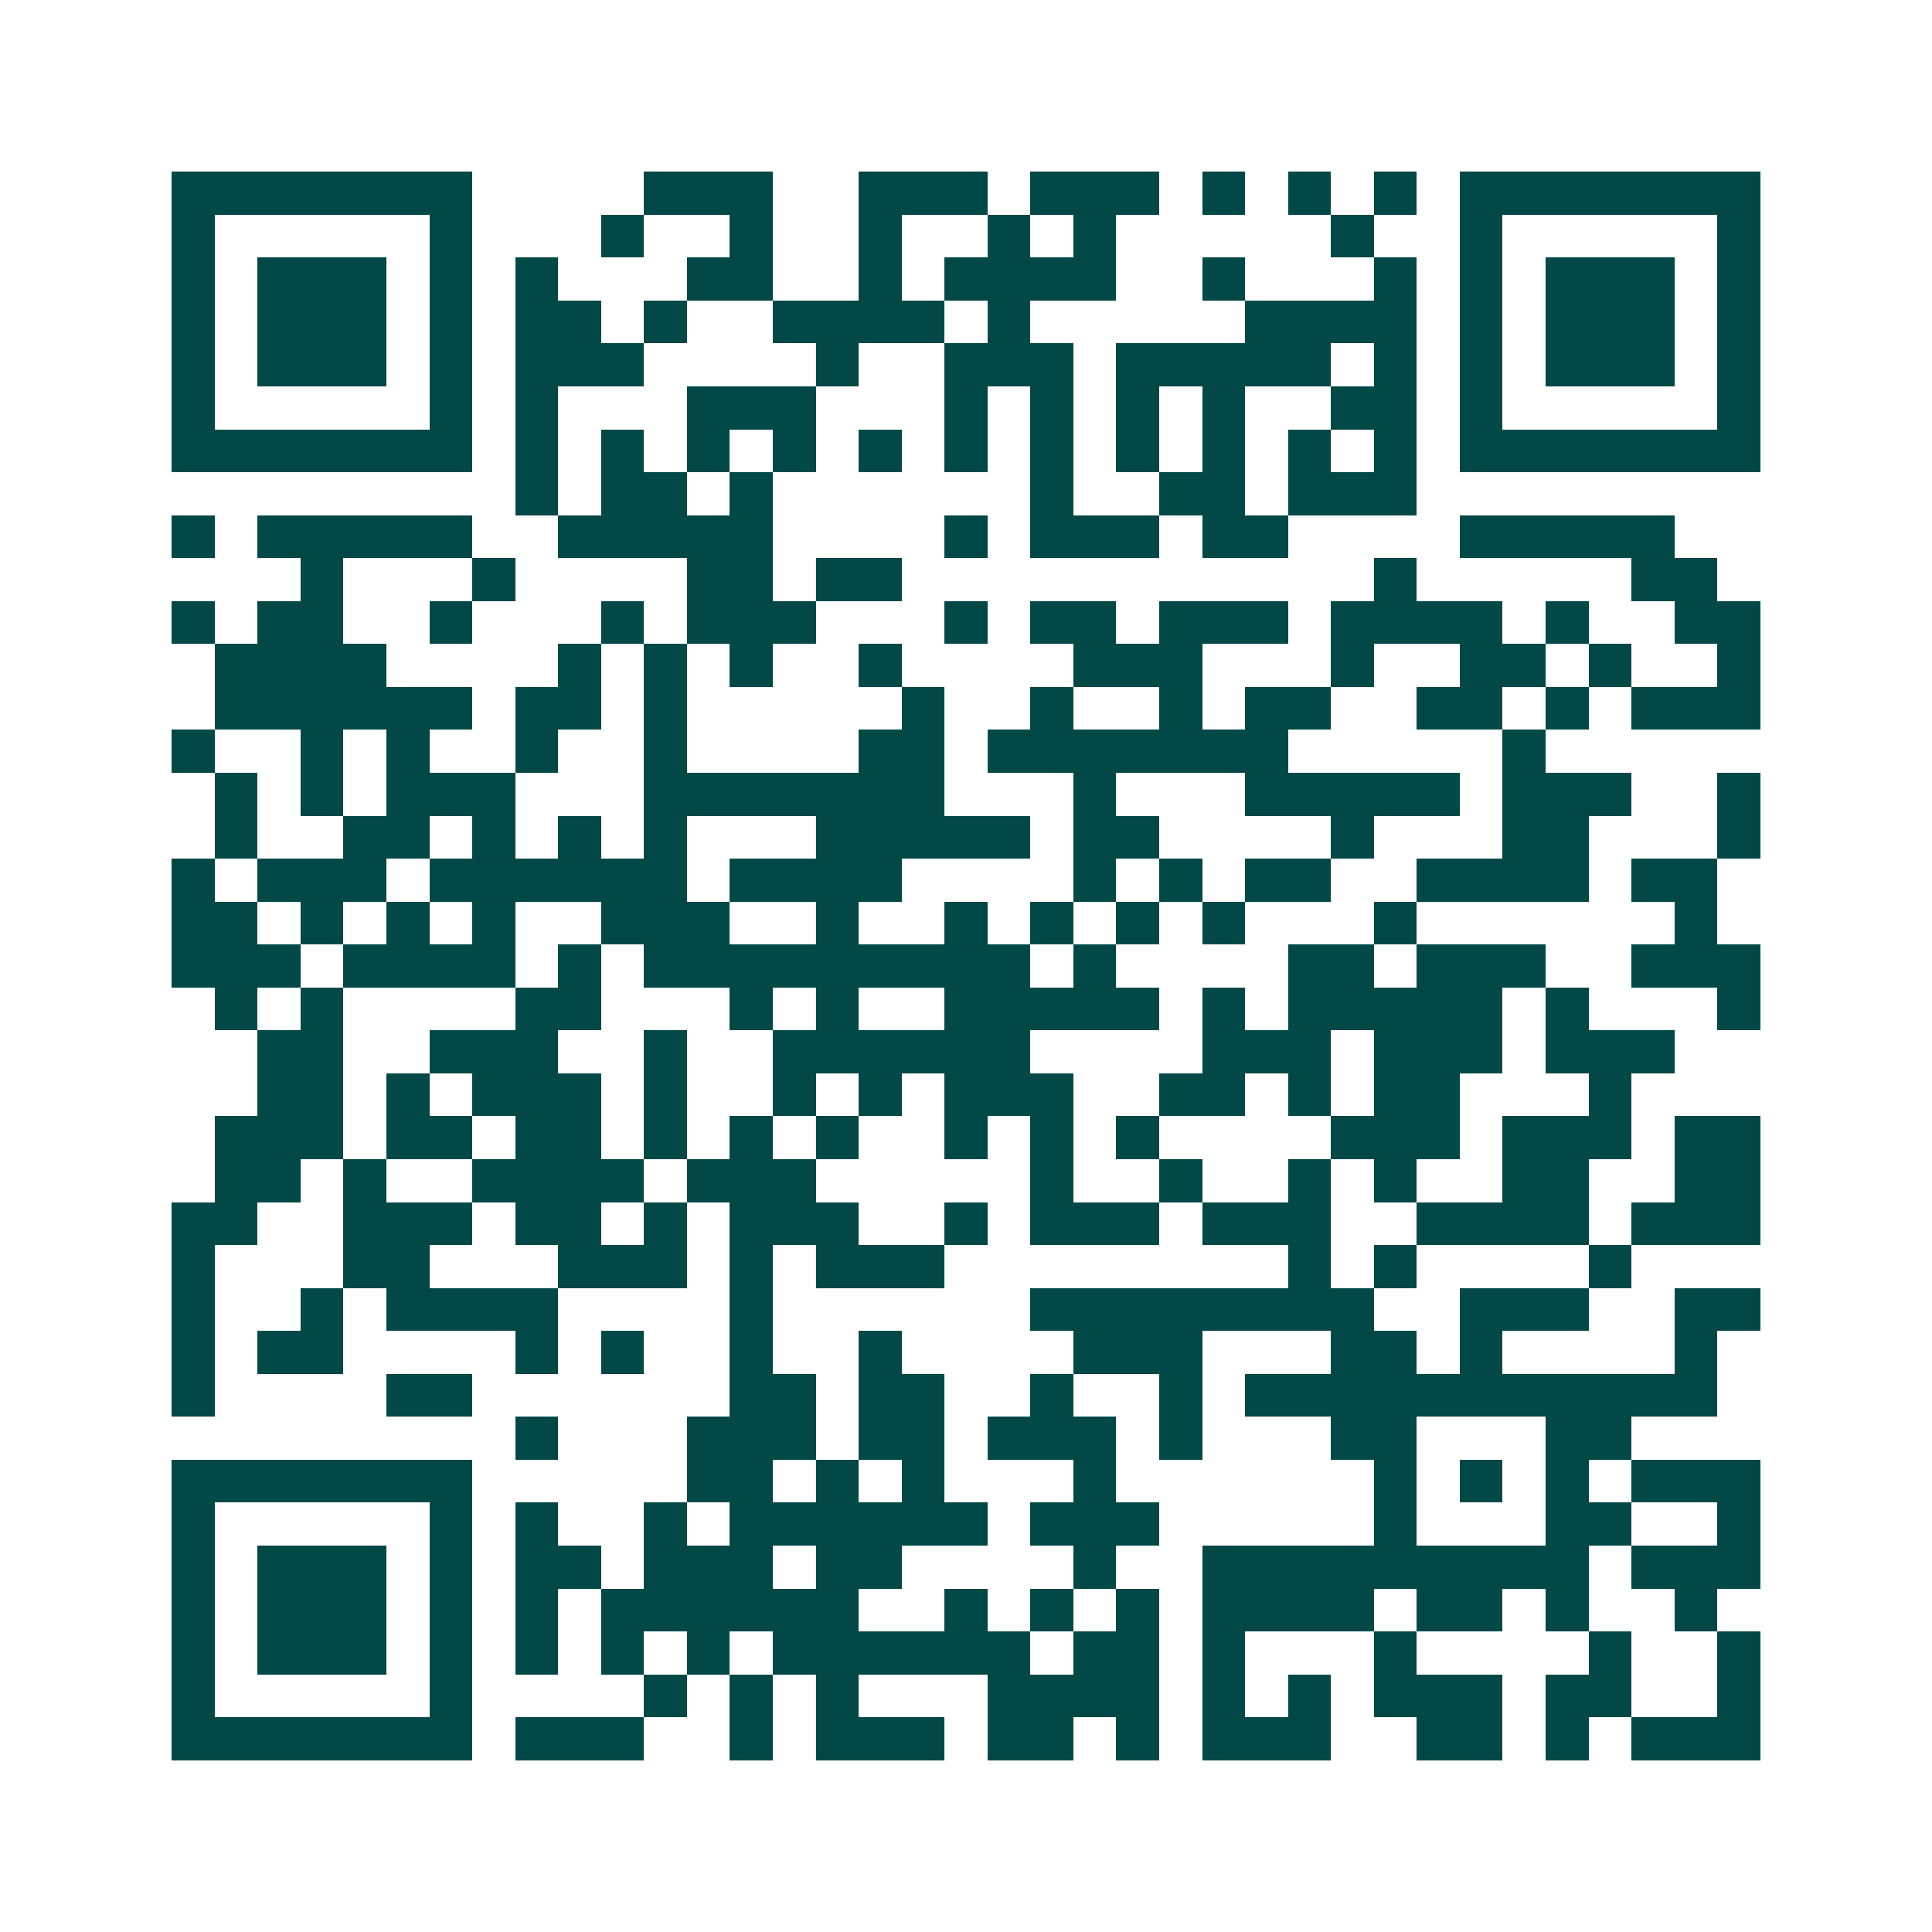 <svg xmlns="http://www.w3.org/2000/svg" width="200" height="200" viewBox="0 0 45 45" shape-rendering="crispEdges"><path fill="#ffffff" d="M0 0h45v45H0z"/><path stroke="#014847" d="M4 4.5h7m4 0h3m2 0h3m1 0h3m1 0h1m1 0h1m1 0h1m1 0h7M4 5.5h1m5 0h1m3 0h1m2 0h1m2 0h1m2 0h1m1 0h1m5 0h1m2 0h1m5 0h1M4 6.5h1m1 0h3m1 0h1m1 0h1m3 0h2m2 0h1m1 0h4m2 0h1m3 0h1m1 0h1m1 0h3m1 0h1M4 7.5h1m1 0h3m1 0h1m1 0h2m1 0h1m2 0h4m1 0h1m5 0h4m1 0h1m1 0h3m1 0h1M4 8.5h1m1 0h3m1 0h1m1 0h3m4 0h1m2 0h3m1 0h5m1 0h1m1 0h1m1 0h3m1 0h1M4 9.5h1m5 0h1m1 0h1m3 0h3m3 0h1m1 0h1m1 0h1m1 0h1m2 0h2m1 0h1m5 0h1M4 10.5h7m1 0h1m1 0h1m1 0h1m1 0h1m1 0h1m1 0h1m1 0h1m1 0h1m1 0h1m1 0h1m1 0h1m1 0h7M12 11.5h1m1 0h2m1 0h1m6 0h1m2 0h2m1 0h3M4 12.5h1m1 0h5m2 0h5m4 0h1m1 0h3m1 0h2m4 0h5M7 13.5h1m3 0h1m4 0h2m1 0h2m11 0h1m5 0h2M4 14.5h1m1 0h2m2 0h1m3 0h1m1 0h3m3 0h1m1 0h2m1 0h3m1 0h4m1 0h1m2 0h2M5 15.5h4m4 0h1m1 0h1m1 0h1m2 0h1m4 0h3m3 0h1m2 0h2m1 0h1m2 0h1M5 16.5h6m1 0h2m1 0h1m5 0h1m2 0h1m2 0h1m1 0h2m2 0h2m1 0h1m1 0h3M4 17.5h1m2 0h1m1 0h1m2 0h1m2 0h1m4 0h2m1 0h7m5 0h1M5 18.5h1m1 0h1m1 0h3m3 0h7m3 0h1m3 0h5m1 0h3m2 0h1M5 19.5h1m2 0h2m1 0h1m1 0h1m1 0h1m3 0h5m1 0h2m4 0h1m3 0h2m3 0h1M4 20.5h1m1 0h3m1 0h6m1 0h4m4 0h1m1 0h1m1 0h2m2 0h4m1 0h2M4 21.5h2m1 0h1m1 0h1m1 0h1m2 0h3m2 0h1m2 0h1m1 0h1m1 0h1m1 0h1m3 0h1m6 0h1M4 22.5h3m1 0h4m1 0h1m1 0h9m1 0h1m4 0h2m1 0h3m2 0h3M5 23.5h1m1 0h1m4 0h2m3 0h1m1 0h1m2 0h5m1 0h1m1 0h5m1 0h1m3 0h1M6 24.5h2m2 0h3m2 0h1m2 0h6m4 0h3m1 0h3m1 0h3M6 25.5h2m1 0h1m1 0h3m1 0h1m2 0h1m1 0h1m1 0h3m2 0h2m1 0h1m1 0h2m3 0h1M5 26.5h3m1 0h2m1 0h2m1 0h1m1 0h1m1 0h1m2 0h1m1 0h1m1 0h1m4 0h3m1 0h3m1 0h2M5 27.5h2m1 0h1m2 0h4m1 0h3m5 0h1m2 0h1m2 0h1m1 0h1m2 0h2m2 0h2M4 28.5h2m2 0h3m1 0h2m1 0h1m1 0h3m2 0h1m1 0h3m1 0h3m2 0h4m1 0h3M4 29.5h1m3 0h2m3 0h3m1 0h1m1 0h3m8 0h1m1 0h1m4 0h1M4 30.5h1m2 0h1m1 0h4m4 0h1m6 0h8m2 0h3m2 0h2M4 31.5h1m1 0h2m4 0h1m1 0h1m2 0h1m2 0h1m4 0h3m3 0h2m1 0h1m4 0h1M4 32.5h1m4 0h2m6 0h2m1 0h2m2 0h1m2 0h1m1 0h11M12 33.5h1m3 0h3m1 0h2m1 0h3m1 0h1m3 0h2m3 0h2M4 34.5h7m5 0h2m1 0h1m1 0h1m3 0h1m6 0h1m1 0h1m1 0h1m1 0h3M4 35.5h1m5 0h1m1 0h1m2 0h1m1 0h6m1 0h3m5 0h1m3 0h2m2 0h1M4 36.5h1m1 0h3m1 0h1m1 0h2m1 0h3m1 0h2m4 0h1m2 0h9m1 0h3M4 37.5h1m1 0h3m1 0h1m1 0h1m1 0h6m2 0h1m1 0h1m1 0h1m1 0h4m1 0h2m1 0h1m2 0h1M4 38.5h1m1 0h3m1 0h1m1 0h1m1 0h1m1 0h1m1 0h6m1 0h2m1 0h1m3 0h1m4 0h1m2 0h1M4 39.5h1m5 0h1m4 0h1m1 0h1m1 0h1m3 0h4m1 0h1m1 0h1m1 0h3m1 0h2m2 0h1M4 40.5h7m1 0h3m2 0h1m1 0h3m1 0h2m1 0h1m1 0h3m2 0h2m1 0h1m1 0h3"/></svg>
